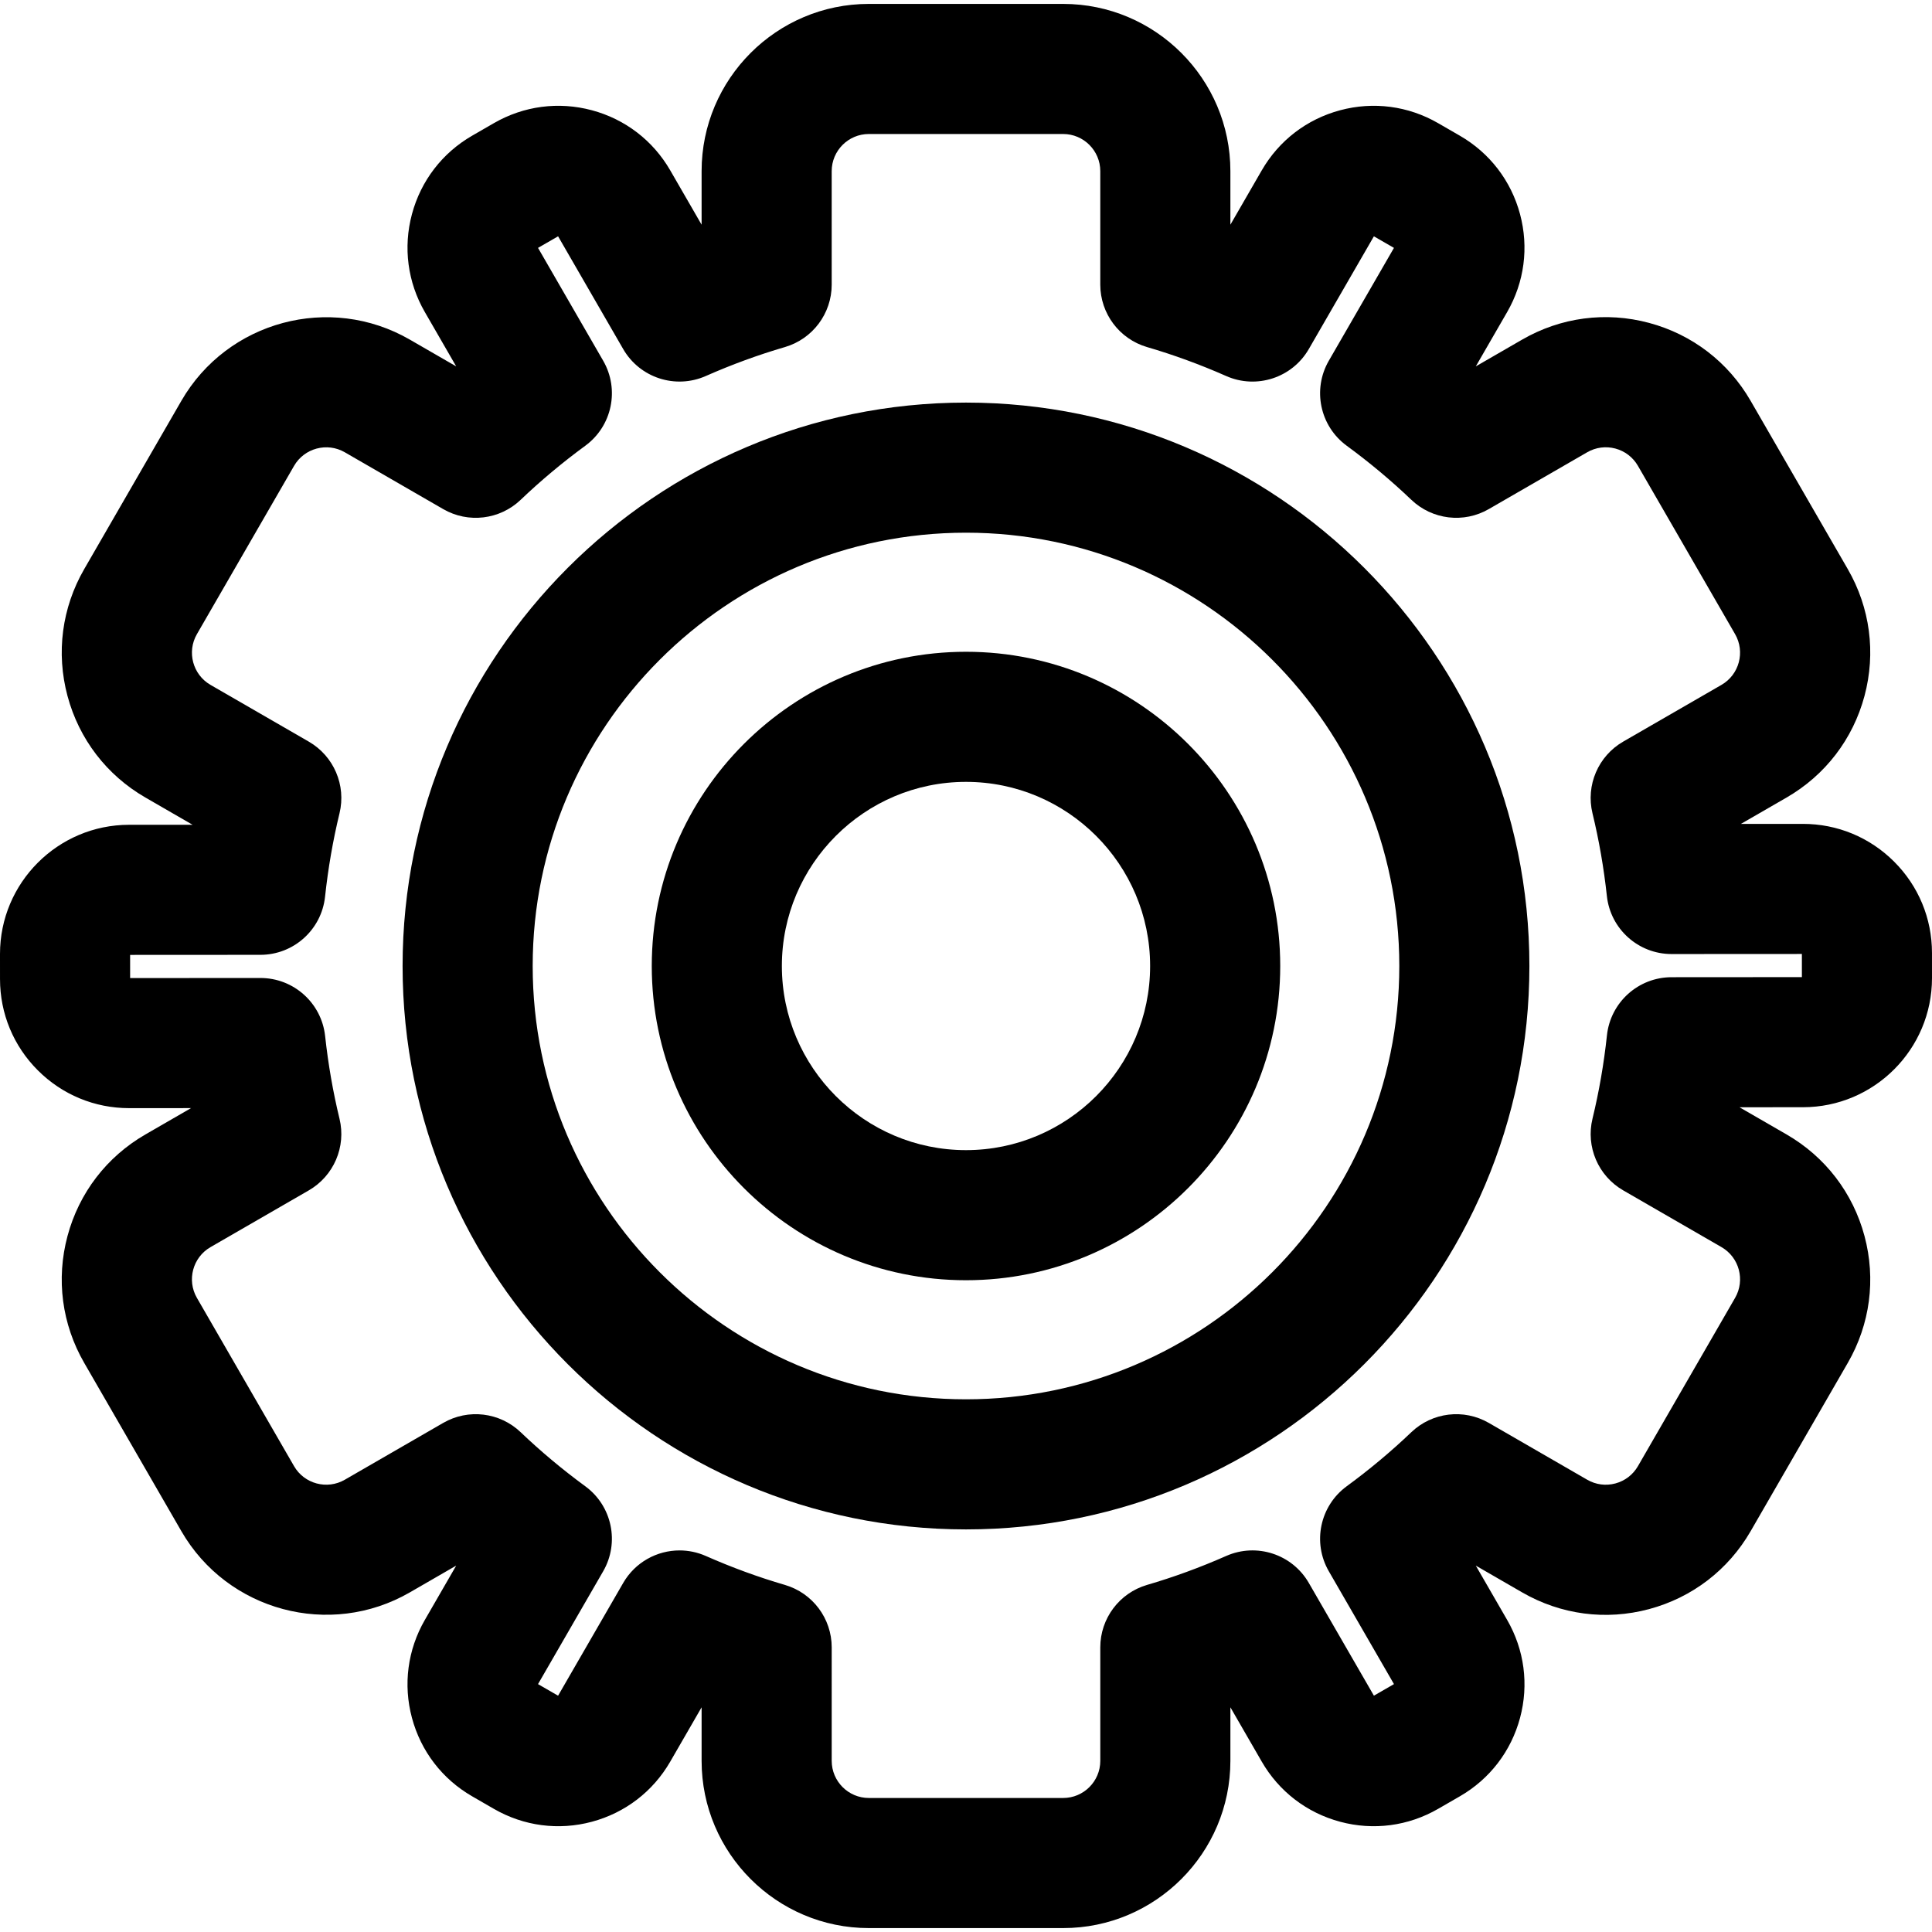 <?xml version="1.0" encoding="iso-8859-1"?>
<!-- Uploaded to: SVG Repo, www.svgrepo.com, Generator: SVG Repo Mixer Tools -->
<svg fill="#000000" height="800px" width="800px" version="1.1" id="Layer_1" xmlns="http://www.w3.org/2000/svg" xmlns:xlink="http://www.w3.org/1999/xlink" 
	 viewBox="0 0 298.204 298.204" xml:space="preserve">
<g>
	<g>
		<g>
			<path d="M149.101,62.14c-47.951,0-86.962,39.011-86.962,86.962s39.011,86.962,86.962,86.962s86.962-39.011,86.962-86.962
				S197.052,62.14,149.101,62.14z M149.101,215.983c-36.878,0-66.881-30.003-66.881-66.881s30.003-66.881,66.881-66.881
				s66.881,30.003,66.881,66.881S185.979,215.983,149.101,215.983z"/>
			<path d="M149.101,100.601c-26.744,0-48.501,21.758-48.501,48.502c0,26.744,21.758,48.501,48.501,48.501
				s48.502-21.758,48.502-48.501C197.603,122.36,175.845,100.601,149.101,100.601z M149.101,177.522
				c-15.671,0-28.42-12.75-28.42-28.42s12.75-28.42,28.42-28.42s28.42,12.75,28.42,28.42S164.772,177.522,149.101,177.522z"/>
			<path d="M298.204,150.964l-0.002-3.882c-0.003-5.322-2.079-10.326-5.844-14.087c-3.763-3.759-8.764-5.829-14.079-5.829
				c-0.005,0-0.01,0-0.015,0l-9.559,0.005l7.05-4.07c5.971-3.448,10.243-9.014,12.027-15.674c1.785-6.66,0.869-13.617-2.579-19.588
				l-14.996-25.974c-3.448-5.971-9.014-10.243-15.674-12.027c-6.659-1.786-13.617-0.869-19.588,2.579l-7.158,4.133l4.837-8.379
				c2.662-4.61,3.369-9.981,1.991-15.123c-1.379-5.142-4.675-9.439-9.286-12.101l-3.362-1.941
				c-4.608-2.659-9.978-3.367-15.121-1.989c-5.142,1.378-9.439,4.675-12.1,9.285l-4.838,8.38v-8.266
				c0-14.233-11.58-25.813-25.813-25.813h-29.992c-14.233,0-25.813,11.58-25.813,25.813v8.266l-4.837-8.379
				c-2.661-4.61-6.959-7.908-12.101-9.286c-5.142-1.378-10.511-0.671-15.122,1.99l-3.362,1.94
				c-4.609,2.662-7.906,6.959-9.285,12.101c-1.378,5.142-0.671,10.512,1.991,15.122l4.838,8.38l-7.159-4.133
				c-12.329-7.118-28.145-2.878-35.262,9.448L12.999,87.839c-3.448,5.971-4.363,12.928-2.579,19.588
				c1.785,6.66,6.056,12.226,12.027,15.674l7.274,4.201l-9.803,0.005C8.93,127.312-0.006,136.256,0,147.244l0.002,3.882
				c0.003,5.323,2.079,10.327,5.845,14.088c3.763,3.759,8.765,5.829,14.083,5.829c0.004,0,0.008,0,0.011,0l9.546-0.005l-7.04,4.065
				c-5.971,3.448-10.243,9.014-12.027,15.674c-1.785,6.66-0.869,13.617,2.579,19.588l14.995,25.975
				c7.119,12.327,22.938,16.564,35.263,9.447l7.158-4.134l-4.839,8.382c-2.662,4.61-3.369,9.981-1.991,15.123
				c1.379,5.142,4.676,9.439,9.286,12.1l3.36,1.94c4.609,2.661,9.983,3.37,15.123,1.991c5.142-1.379,9.438-4.675,12.101-9.286
				l4.838-8.38v8.265c0,14.233,11.58,25.813,25.813,25.813h29.992c14.233,0,25.813-11.58,25.813-25.813v-8.266l4.838,8.38
				c2.661,4.61,6.959,7.908,12.101,9.286c5.139,1.38,10.511,0.671,15.122-1.99l3.36-1.939c4.61-2.661,7.908-6.959,9.287-12.101
				c1.378-5.142,0.671-10.512-1.991-15.123l-4.839-8.382l7.159,4.134c5.972,3.448,12.927,4.364,19.588,2.579
				c6.66-1.785,12.226-6.056,15.674-12.027l14.996-25.974c3.448-5.971,4.363-12.928,2.579-19.588
				c-1.785-6.66-6.056-12.226-12.027-15.674l-7.268-4.197l9.8-0.005C289.275,170.896,298.21,161.952,298.204,150.964z
				 M258.011,150.832c-5.129,0.003-9.432,3.871-9.979,8.971c-0.469,4.377-1.219,8.705-2.23,12.864
				c-1.052,4.331,0.877,8.836,4.737,11.065l15.176,8.762c2.738,1.581,3.679,5.093,2.098,7.83l-14.996,25.974
				c-0.766,1.326-2.002,2.275-3.481,2.671c-1.482,0.398-3.024,0.192-4.35-0.573l-15.191-8.772c-3.86-2.229-8.733-1.645-11.957,1.436
				c-3.085,2.948-6.441,5.757-9.975,8.345c-4.132,3.029-5.322,8.683-2.76,13.119l10.056,17.417l-3.096,1.786l-10.047-17.401
				c-2.563-4.44-8.059-6.234-12.75-4.165c-4.012,1.771-8.121,3.275-12.21,4.468c-4.282,1.25-7.226,5.177-7.226,9.639v17.519
				c0,3.16-2.571,5.732-5.732,5.732h-29.992c-3.16,0-5.732-2.572-5.732-5.732V254.27c0-4.461-2.945-8.388-7.226-9.639
				c-4.091-1.194-8.198-2.697-12.208-4.468c-1.315-0.579-2.692-0.857-4.051-0.857c-3.49,0-6.855,1.827-8.7,5.022L86.14,261.731
				l-3.096-1.788L93.1,242.526c2.562-4.437,1.372-10.091-2.76-13.119c-3.534-2.589-6.89-5.397-9.975-8.345
				c-3.224-3.082-8.096-3.667-11.957-1.436l-15.191,8.772c-2.738,1.581-6.251,0.638-7.831-2.098l-14.995-25.974
				c-1.581-2.738-0.639-6.25,2.098-7.83l15.175-8.762c3.859-2.229,5.788-6.734,4.737-11.064c-1-4.12-1.747-8.413-2.219-12.76
				c-0.553-5.097-4.856-8.957-9.982-8.957c-0.001,0-0.004,0-0.004,0l-20.111,0.011l-0.002-3.575l20.11-0.011
				c5.129-0.003,9.431-3.87,9.978-8.969c0.471-4.381,1.221-8.712,2.231-12.872c1.051-4.33-0.878-8.835-4.737-11.063l-15.175-8.762
				c-2.738-1.581-3.679-5.093-2.098-7.83l14.995-25.973c1.581-2.738,5.094-3.68,7.831-2.099l15.191,8.771
				c3.863,2.231,8.733,1.644,11.956-1.435c3.087-2.949,6.443-5.757,9.976-8.345c4.132-3.029,5.322-8.683,2.76-13.119l-10.057-17.42
				l3.096-1.787l10.046,17.4c2.564,4.441,8.06,6.234,12.75,4.165c4.012-1.771,8.121-3.275,12.21-4.468
				c4.282-1.25,7.226-5.177,7.226-9.639V26.415c0-3.16,2.572-5.732,5.732-5.732h29.992c3.161,0,5.732,2.572,5.732,5.732v17.519
				c0,4.461,2.945,8.388,7.226,9.639c4.09,1.193,8.198,2.697,12.21,4.468c4.687,2.071,10.186,0.275,12.75-4.165l10.046-17.4
				l3.096,1.787l-10.054,17.416c-2.561,4.437-1.372,10.091,2.759,13.118c3.534,2.59,6.89,5.398,9.976,8.346
				c3.226,3.081,8.094,3.666,11.956,1.435l15.191-8.771c1.326-0.765,2.871-0.968,4.35-0.573c1.479,0.396,2.715,1.345,3.481,2.671
				l14.996,25.974c1.581,2.738,0.639,6.25-2.098,7.83l-15.176,8.761c-3.859,2.228-5.788,6.734-4.737,11.065
				c1.003,4.127,1.749,8.421,2.22,12.761c0.551,5.098,4.855,8.96,9.982,8.96c0.001,0,0.004,0,0.005,0l20.112-0.011l0.002,3.574
				L258.011,150.832z"/>
		</g>
	</g>
</g>
</svg>